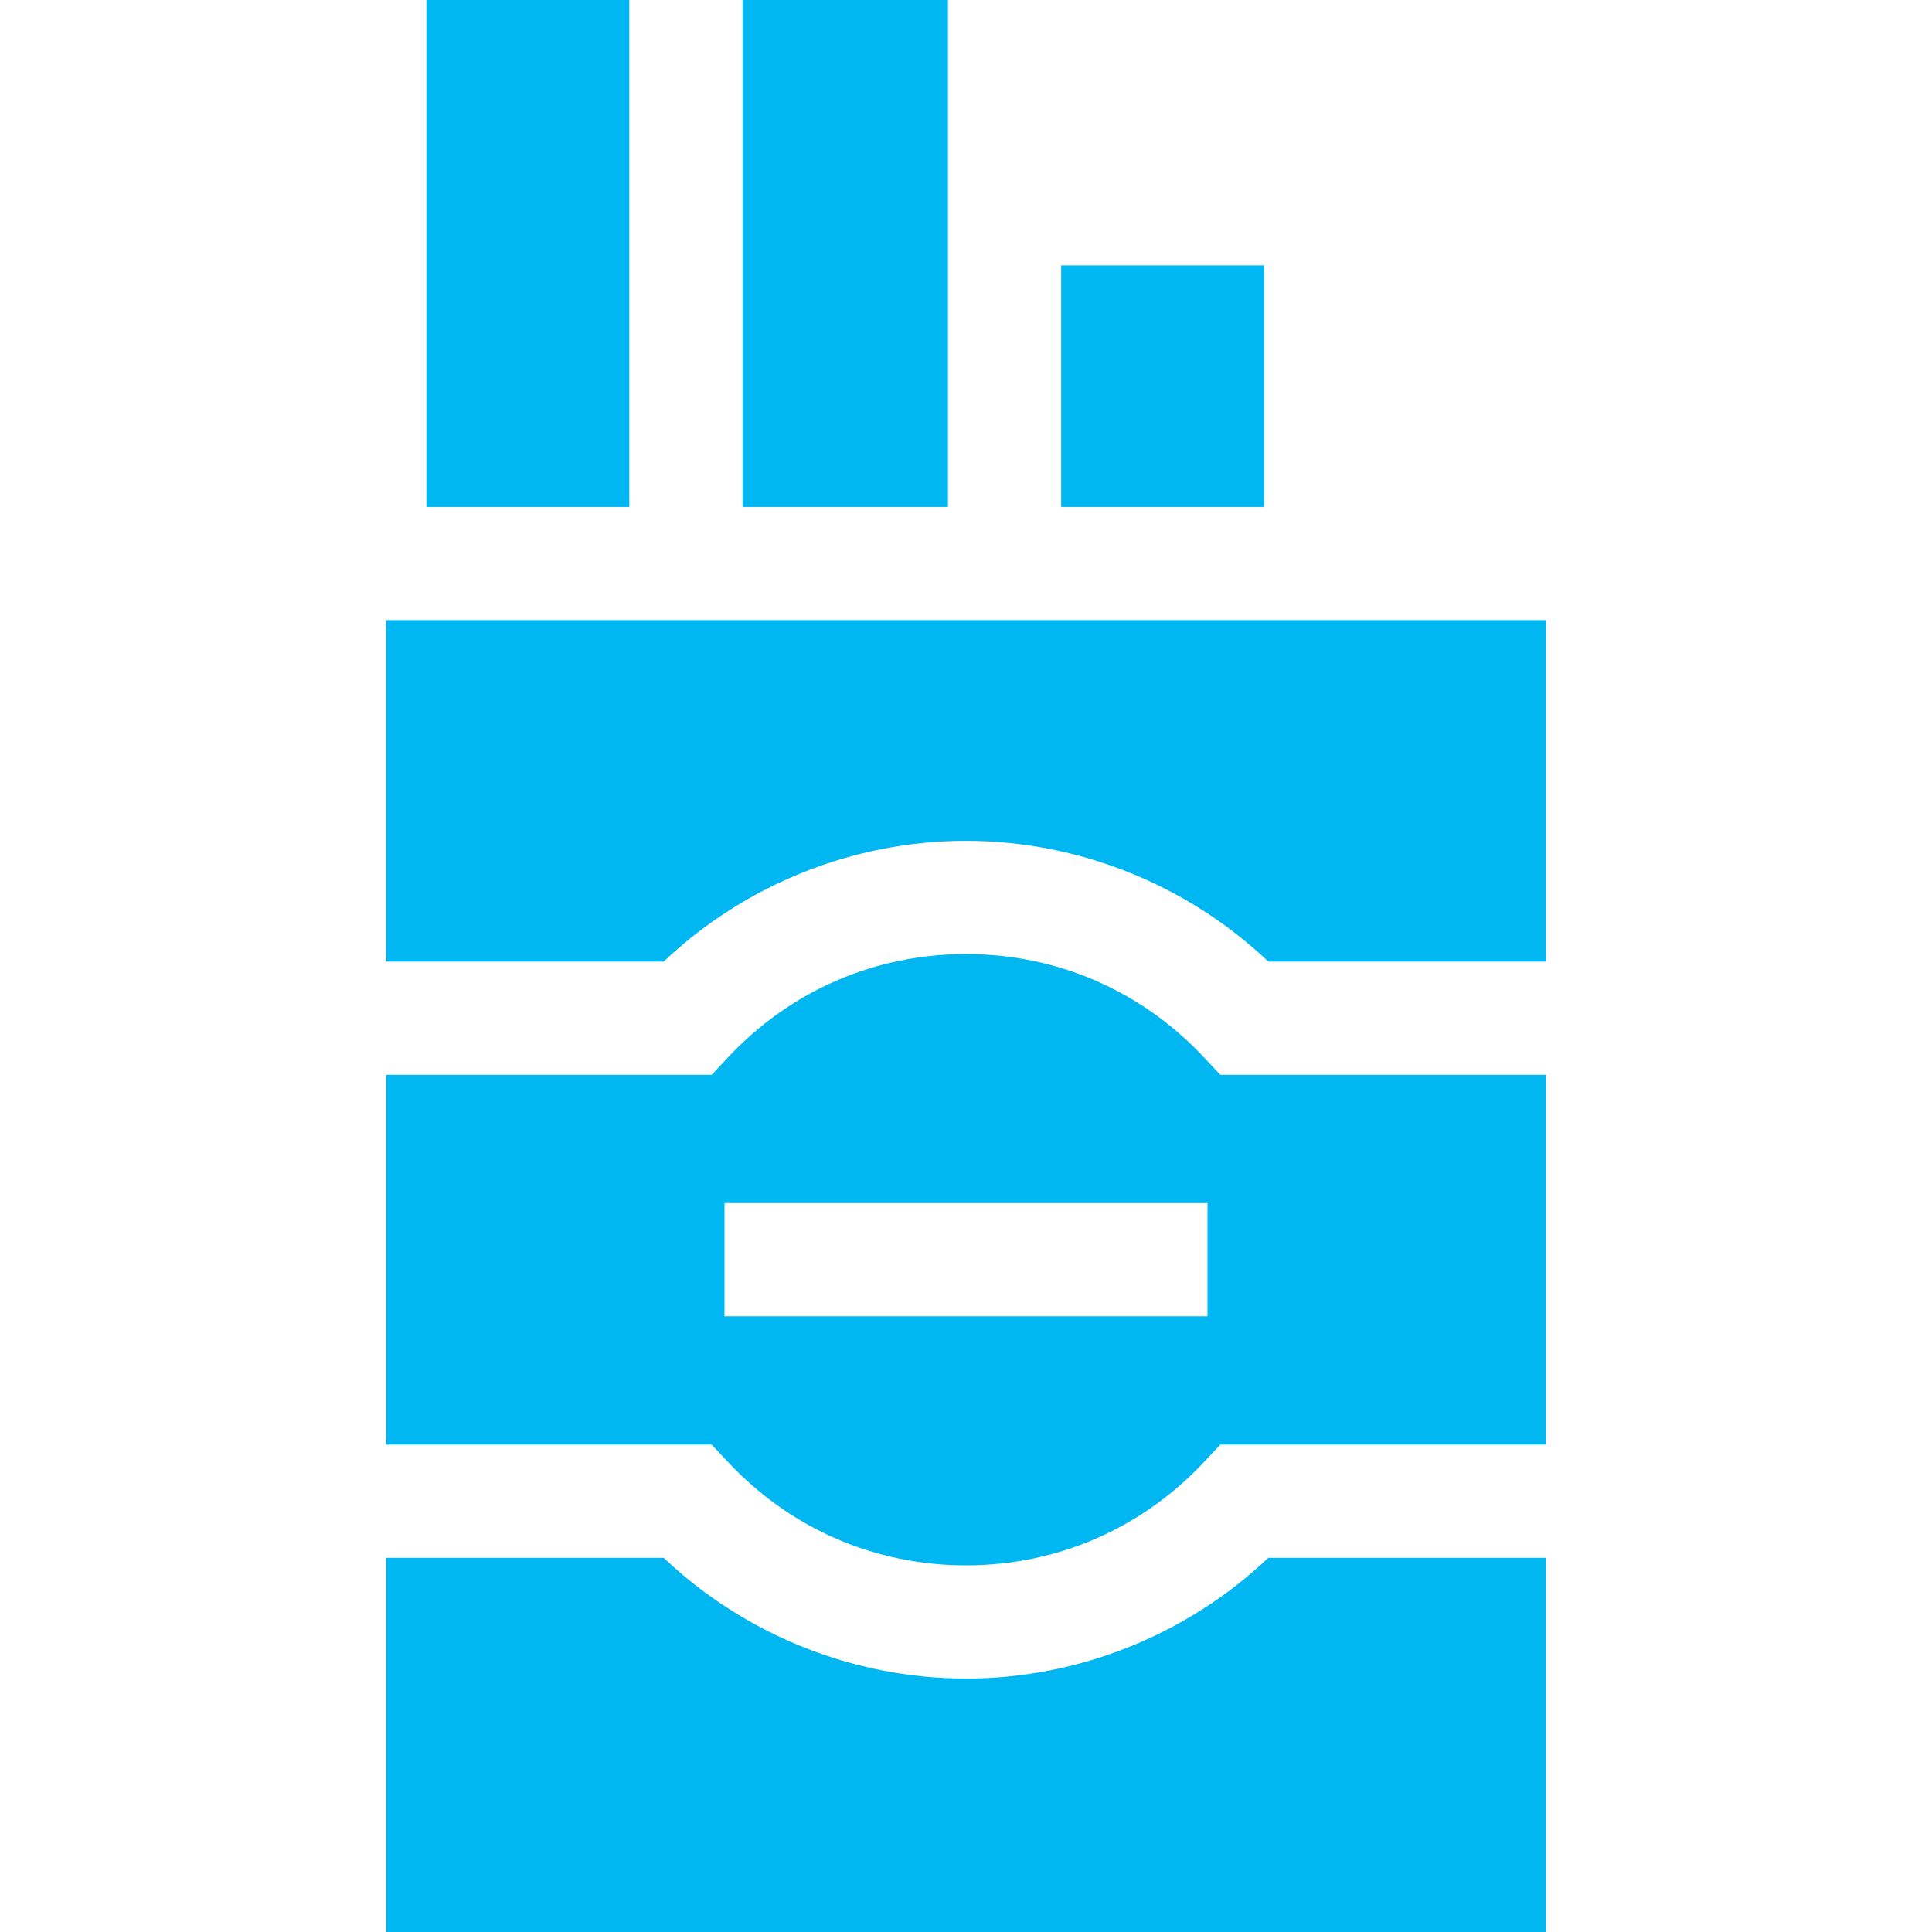 <?xml version="1.0" encoding="UTF-8"?> <svg xmlns="http://www.w3.org/2000/svg" xml:space="preserve" width="512" height="512" viewBox="0 0 512 512"><path fill="#00b7f1" d="M113 0h53.777v134.333H113zm83.777 0h54.444v134.333h-54.444zm84.444 70.333h53.778v64h-53.778zm-178.888 94v90.5h73.546c21.519-20.411 50.354-32 80.12-32s58.602 11.589 80.12 32h73.547v-90.5zm233.787 248.5c-21.519 20.411-50.354 32-80.12 32s-58.602-11.589-80.12-32h-73.546V512h307.333v-99.167z" data-original="#000000"></path><path fill="#00b7f1" d="m323.399 284.833-4.443-4.734c-16.505-17.583-38.863-27.266-62.956-27.266s-46.451 9.683-62.956 27.266l-4.443 4.734h-86.267v98H188.6l4.443 4.734c16.505 17.583 38.863 27.266 62.956 27.266s46.451-9.683 62.956-27.266l4.443-4.734h86.268v-98zm-3.399 64H192v-30h128z" data-original="#000000"></path></svg> 
